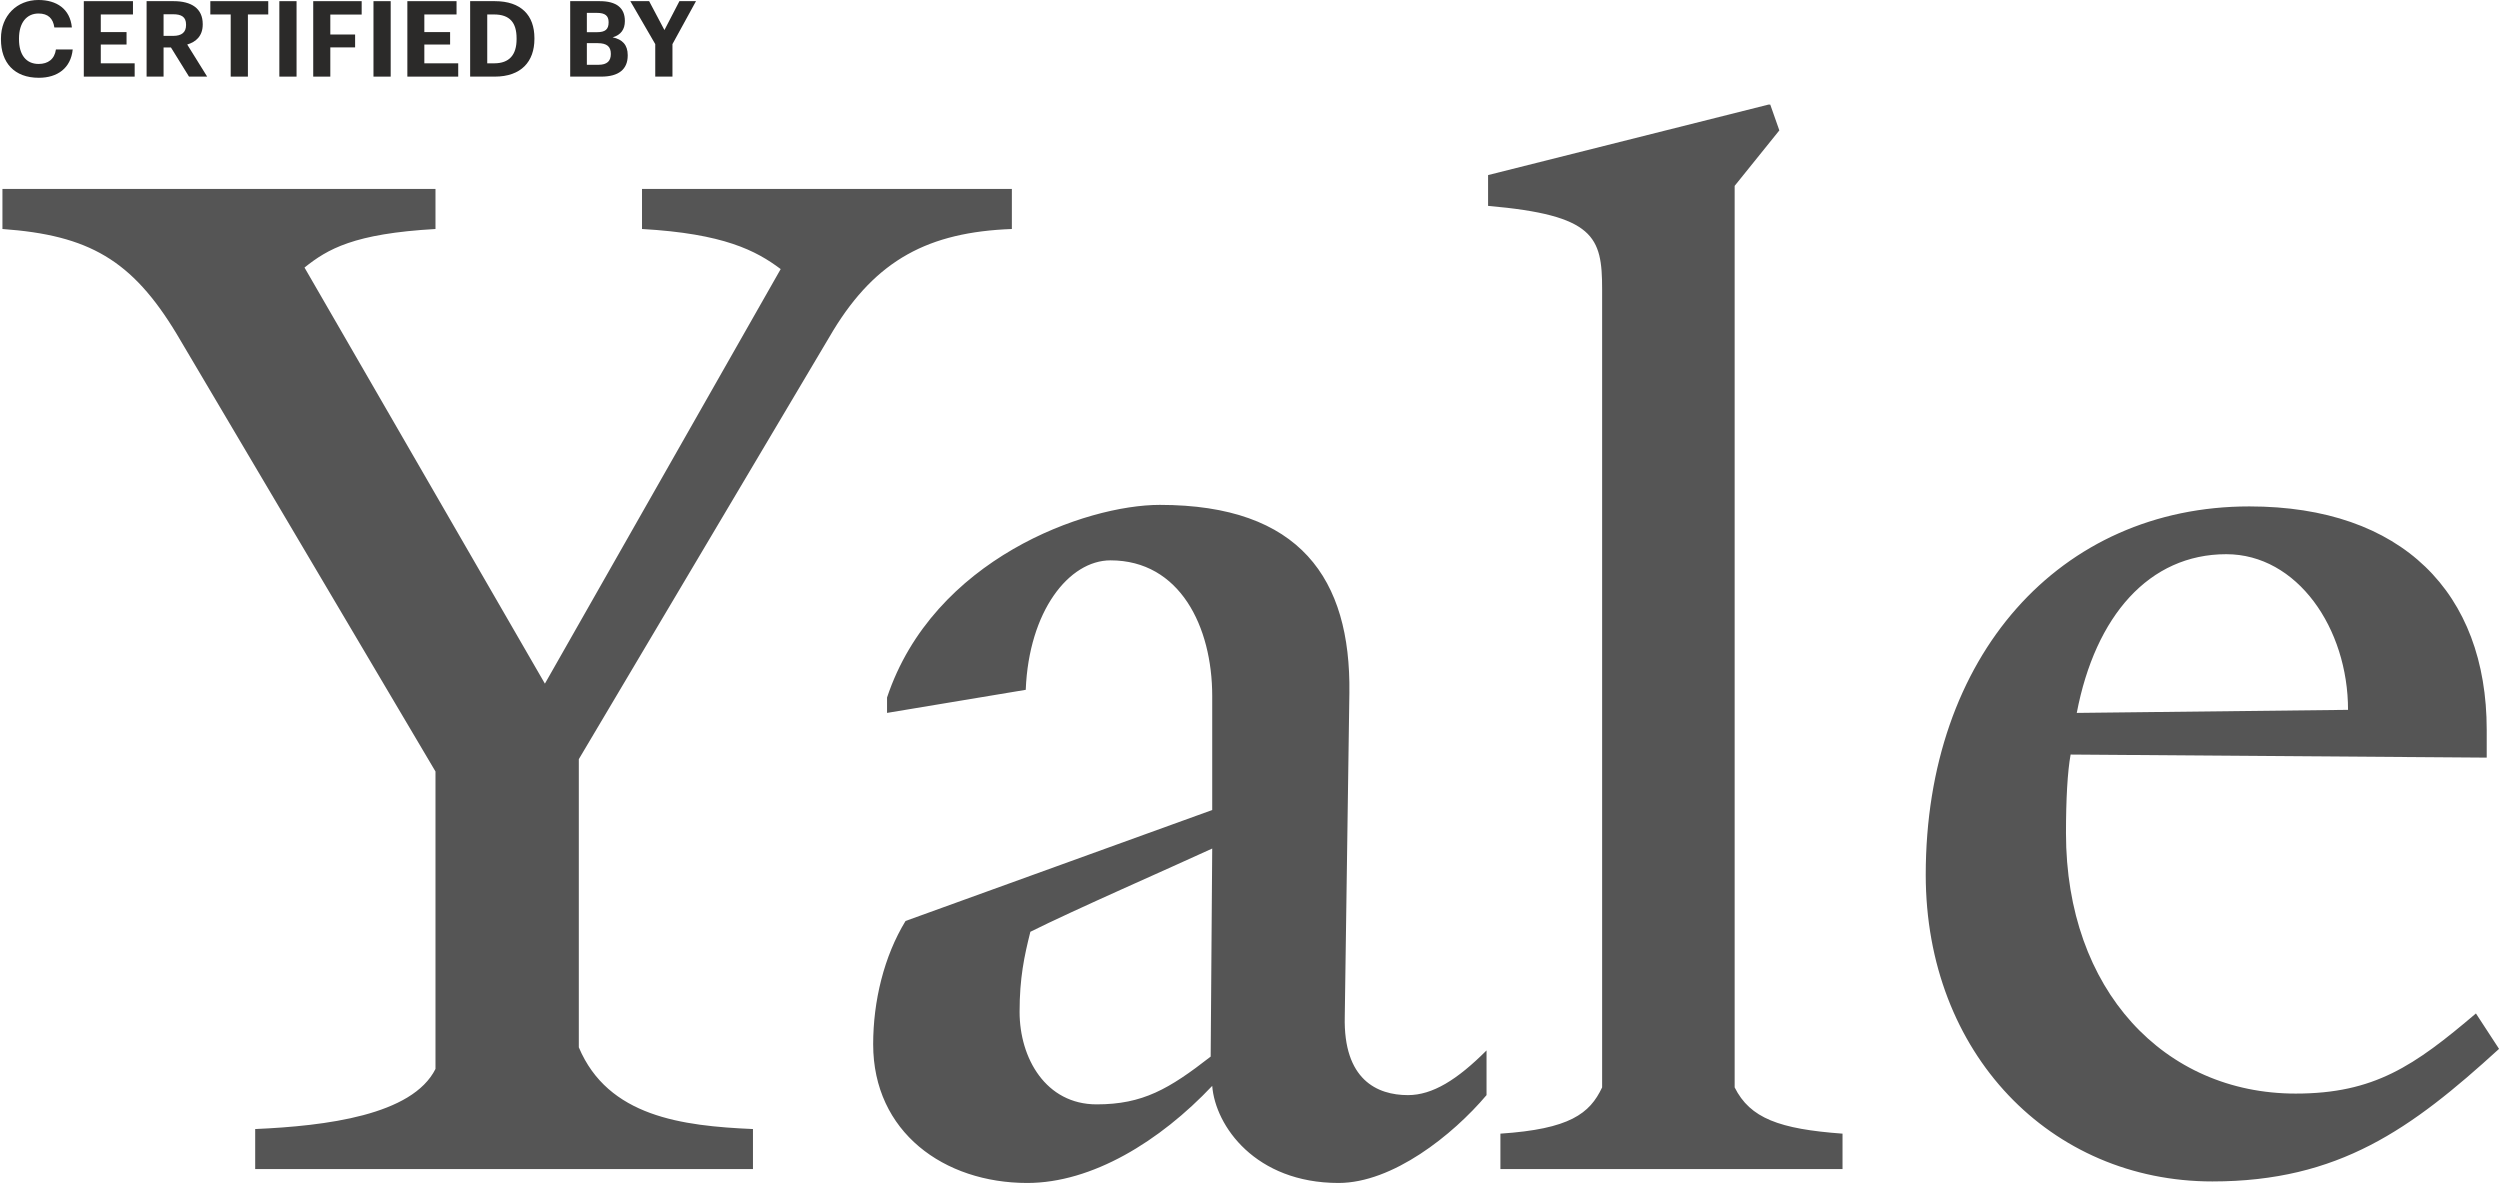 <?xml version="1.0" encoding="UTF-8"?>
<!DOCTYPE svg PUBLIC "-//W3C//DTD SVG 1.1//EN" "http://www.w3.org/Graphics/SVG/1.1/DTD/svg11.dtd">
<!-- Creator: CorelDRAW -->
<svg xmlns="http://www.w3.org/2000/svg" xml:space="preserve" width="317px" height="150px" version="1.1" style="shape-rendering:geometricPrecision; text-rendering:geometricPrecision; image-rendering:optimizeQuality; fill-rule:evenodd; clip-rule:evenodd"
viewBox="0 0 1310.98 620.81"
 xmlns:xlink="http://www.w3.org/1999/xlink"
 xmlns:xodm="http://www.corel.com/coreldraw/odm/2003">
 <defs>
  <style type="text/css">
   <![CDATA[
    .fil1 {fill:#2B2A29;fill-rule:nonzero}
    .fil0 {fill:#555555;fill-rule:nonzero}
   ]]>
  </style>
 </defs>
 <g id="Layer_x0020_1">
  <path class="fil0" d="M1167.83 290.84c-40.45,0 -68.74,32.34 -78.46,83.29l142.36 -1.61c0,-42.87 -26.7,-81.68 -63.9,-81.68zm-239.32 -235.96l-0.89 0 -147.19 37 0 16.17c55.8,4.86 59.85,16.17 59.85,43.67l0 418.94c-6.48,13.76 -16.98,21.85 -53.38,24.27l0 18.6 179.54 0 0 -18.6c-33.16,-2.42 -48.52,-8.08 -56.61,-24.27l0 -473.12 23.45 -29.11 -4.77 -13.55zm232.03 565.13c-84.91,0 -150.43,-67.13 -150.43,-160.95 0,-114.85 70.37,-193.3 169.85,-193.3 80.06,0 124.55,45.3 124.55,117.28l0 14.55 -218.37 -1.61c-1.62,8.89 -2.43,23.45 -2.43,41.24 0,82.5 51.76,136.68 120.52,136.68 41.24,0 62.27,-14.55 94.62,-42.05l12.13 18.59c-46.1,42.07 -84.12,69.57 -150.44,69.57zm-620.31 -131.02c-3.24,12.93 -5.66,24.25 -5.66,42.05 0,24.26 13.74,48.52 40.43,48.52 24.26,0 38.01,-8.08 59.85,-25.07l0.81 -109.19c-21.03,9.71 -72.79,32.36 -95.43,43.69zm161.75 131.82c-43.67,0 -64.7,-29.93 -66.32,-50.95 -27.5,29.12 -63.08,50.95 -97.05,50.95 -43.67,0 -80.88,-26.69 -80.88,-72.78 0,-22.65 5.66,-46.11 16.99,-64.71l160.94 -58.23 0 -59.85c0,-36.39 -16.99,-71.17 -53.38,-71.17 -21.84,0 -42.86,26.68 -44.48,67.94l-72.79 12.12 0 -8.08c24.26,-72.79 104.33,-101.09 143.15,-101.09 73.6,0 100.29,38.81 99.48,98.66l-2.42 169.84c-0.81,33.17 16.98,41.25 33.16,41.25 12.93,0 25.87,-8.08 41.24,-23.45l0 23.45c-17.79,21.03 -49.33,46.1 -77.64,46.1zm-265.28 -447.25l-133.44 224.84 0 151.24c15.36,36.4 54.19,41.24 91.39,42.87l0 21.02 -261.23 0 0 -21.02c37.2,-1.63 82.49,-7.28 94.62,-31.54l0 -156.1 -135.87 -229.69c-23.45,-38.83 -46.1,-51.76 -91.39,-55l0 -21.02 227.26 0 0 21.02c-42.87,2.43 -56.61,10.52 -68.74,20.23l126.16 218.36 123.74 -217.56c-12.93,-9.7 -29.92,-18.6 -72.78,-21.03l0 -21.02 194.1 0 0 21.02c-43.67,1.63 -71.17,16.17 -93.82,53.38z"/>
  <path class="fil1" d="M19.88 40.82c9.75,0 16.78,-5.04 17.78,-14.85l-8.81 0c-0.72,5.1 -4.15,7.59 -9.08,7.59 -6.53,0 -10.3,-4.76 -10.3,-12.96l0 -0.44c0,-8.2 3.99,-13.07 10.25,-13.07 4.98,0 7.64,2.55 8.3,7.31l9.2 0c-0.94,-9.75 -8.03,-14.4 -17.56,-14.4 -11.24,0 -19.66,8.2 -19.66,20.21l0 0.45c0,12.18 6.92,20.16 19.88,20.16z"/>
  <polygon id="_1" class="fil1" points="43.48,40.21 70.17,40.21 70.17,33.23 52.39,33.23 52.39,23.37 65.91,23.37 65.91,16.84 52.39,16.84 52.39,7.59 69.28,7.59 69.28,0.61 43.48,0.61 "/>
  <path id="_2" class="fil1" d="M76.43 40.21l8.91 0 0 -15.29 3.88 0 9.47 15.29 9.53 0 -10.47 -16.84c4.65,-1.38 8.14,-4.54 8.14,-10.52l0 -0.22c0,-8.2 -5.92,-12.02 -15.28,-12.02l-14.18 0 0 39.6zm8.91 -21.38l0 -11.35 5.04 0c4.32,0 6.76,1.38 6.76,5.42l0 0.23c0,3.82 -2.27,5.7 -6.76,5.7l-5.04 0z"/>
  <polygon id="_3" class="fil1" points="120.57,40.21 129.6,40.21 129.6,7.59 140.28,7.59 140.28,0.61 109.88,0.61 109.88,7.59 120.57,7.59 "/>
  <polygon id="_4" class="fil1" points="146.1,40.21 155.13,40.21 155.13,0.61 146.1,0.61 "/>
  <polygon id="_5" class="fil1" points="163.88,40.21 172.85,40.21 172.85,24.87 185.86,24.87 185.86,18.11 172.85,18.11 172.85,7.64 189.3,7.64 189.3,0.61 163.88,0.61 "/>
  <polygon id="_6" class="fil1" points="195.5,40.21 204.53,40.21 204.53,0.61 195.5,0.61 "/>
  <polygon id="_7" class="fil1" points="213.28,40.21 239.97,40.21 239.97,33.23 222.19,33.23 222.19,23.37 235.71,23.37 235.71,16.84 222.19,16.84 222.19,7.59 239.09,7.59 239.09,0.61 213.28,0.61 "/>
  <path id="_8" class="fil1" d="M255.2 33.23l0 -25.64 3.55 0c8.36,0 11.85,4.37 11.85,12.51l0 0.45c0,8.19 -3.77,12.68 -11.74,12.68l-3.66 0zm-8.97 6.98l12.9 0c13.91,0 20.83,-7.92 20.83,-19.77l0 -0.45c0,-11.85 -6.87,-19.38 -20.77,-19.38l-12.96 0 0 39.6z"/>
  <path id="_9" class="fil1" d="M298.73 40.21l16.29 0c9.13,0 13.9,-3.82 13.9,-11.08l0 -0.22c0,-5.32 -2.77,-8.25 -7.92,-9.31 4.43,-1.27 6.42,-4.31 6.42,-8.47l0 -0.22c0,-6.76 -4.48,-10.3 -13.12,-10.3l-15.57 0 0 39.6zm8.75 -6.21l0 -11.35 5.71 0c4.87,0 6.87,1.88 6.87,5.54l0 0.22c0,3.6 -2,5.59 -6.43,5.59l-6.15 0zm0 -17.11l0 -10.13 5.32 0c4.21,0 6.09,1.49 6.09,4.81l0 0.23c0,3.54 -1.71,5.09 -6.03,5.09l-5.38 0z"/>
  <polygon id="_10" class="fil1" points="343.37,40.21 352.4,40.21 352.4,23.15 364.75,0.61 356.05,0.61 348.19,15.78 340.16,0.61 330.3,0.61 343.37,23.15 "/>
 </g>
</svg>
